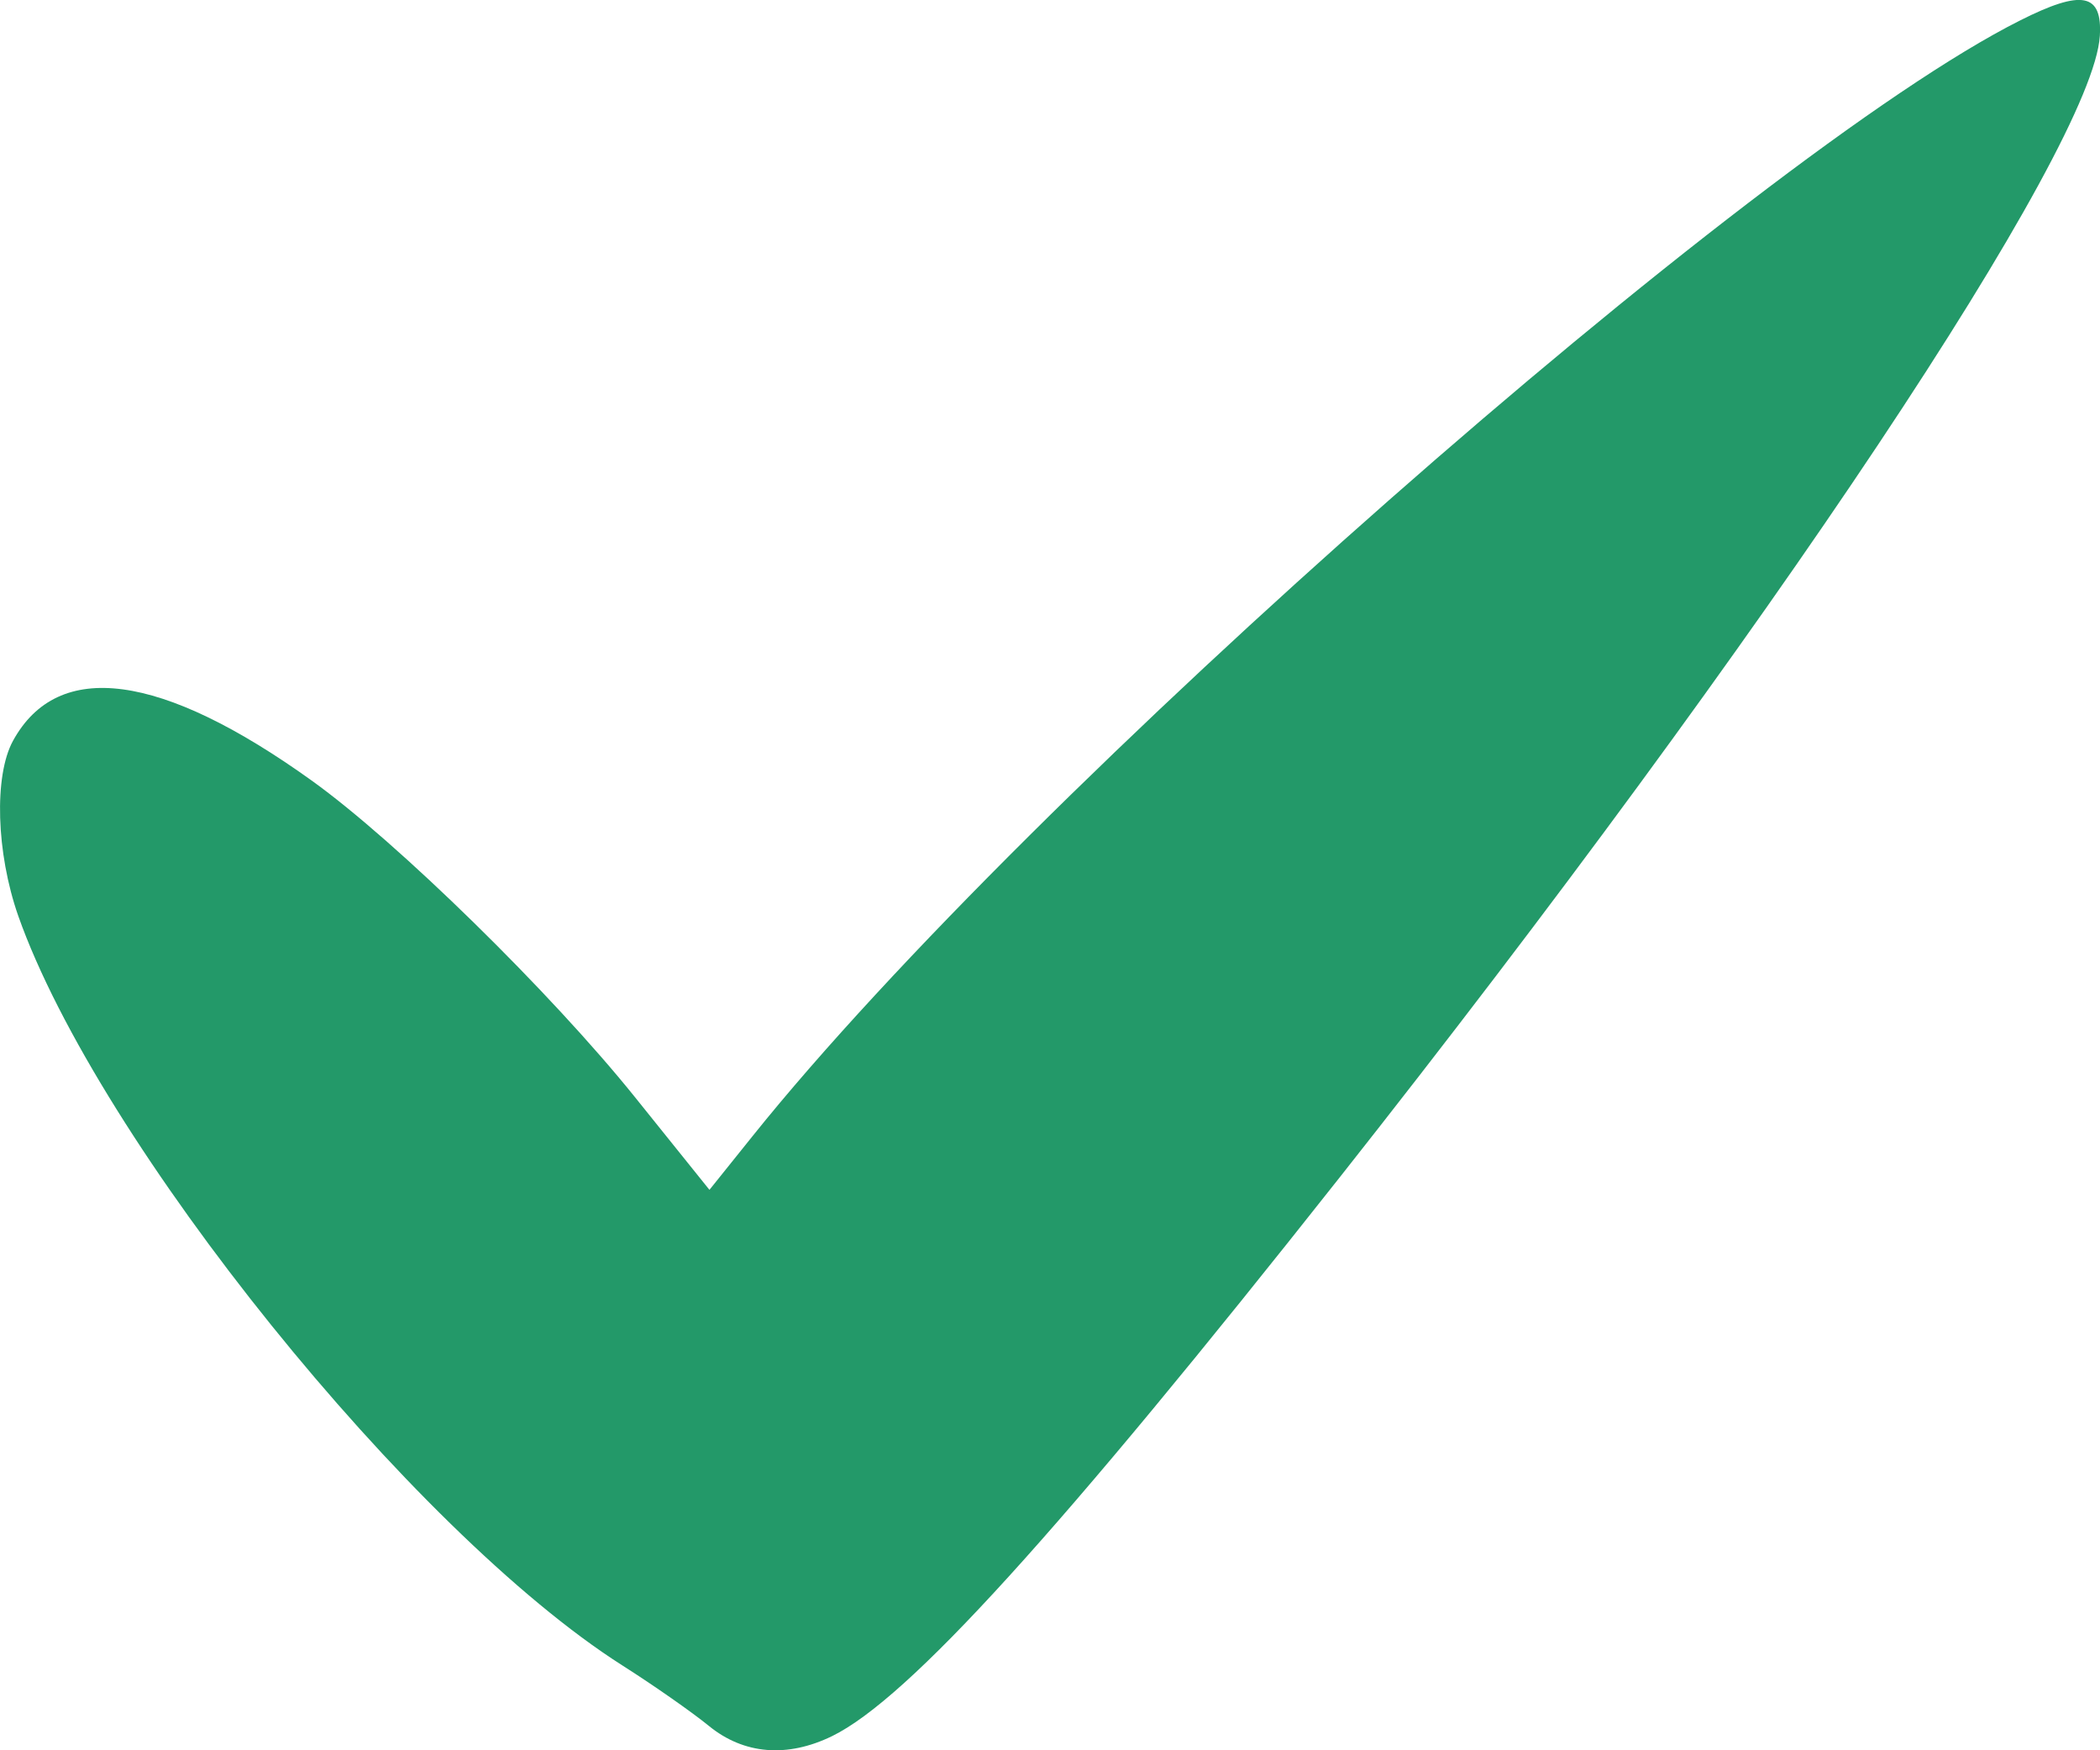<svg width="12" height="10" viewBox="0 0 12 10" fill="none" xmlns="http://www.w3.org/2000/svg">
<path fill-rule="evenodd" clip-rule="evenodd" d="M11.543 0.117C10.014 0.886 5.875 4.528 4.302 6.489L4.054 6.798L3.628 6.268C3.148 5.671 2.27 4.811 1.783 4.461C0.921 3.842 0.331 3.763 0.074 4.233C-0.035 4.433 -0.022 4.872 0.104 5.232C0.559 6.523 2.355 8.751 3.556 9.515C3.734 9.628 3.957 9.784 4.051 9.861C4.251 10.024 4.499 10.044 4.755 9.919C5.19 9.706 6.049 8.76 7.656 6.726C10.107 3.623 11.958 0.844 11.999 0.206C12.014 -0.039 11.898 -0.062 11.543 0.117Z" fill="#239969"/>
</svg>

